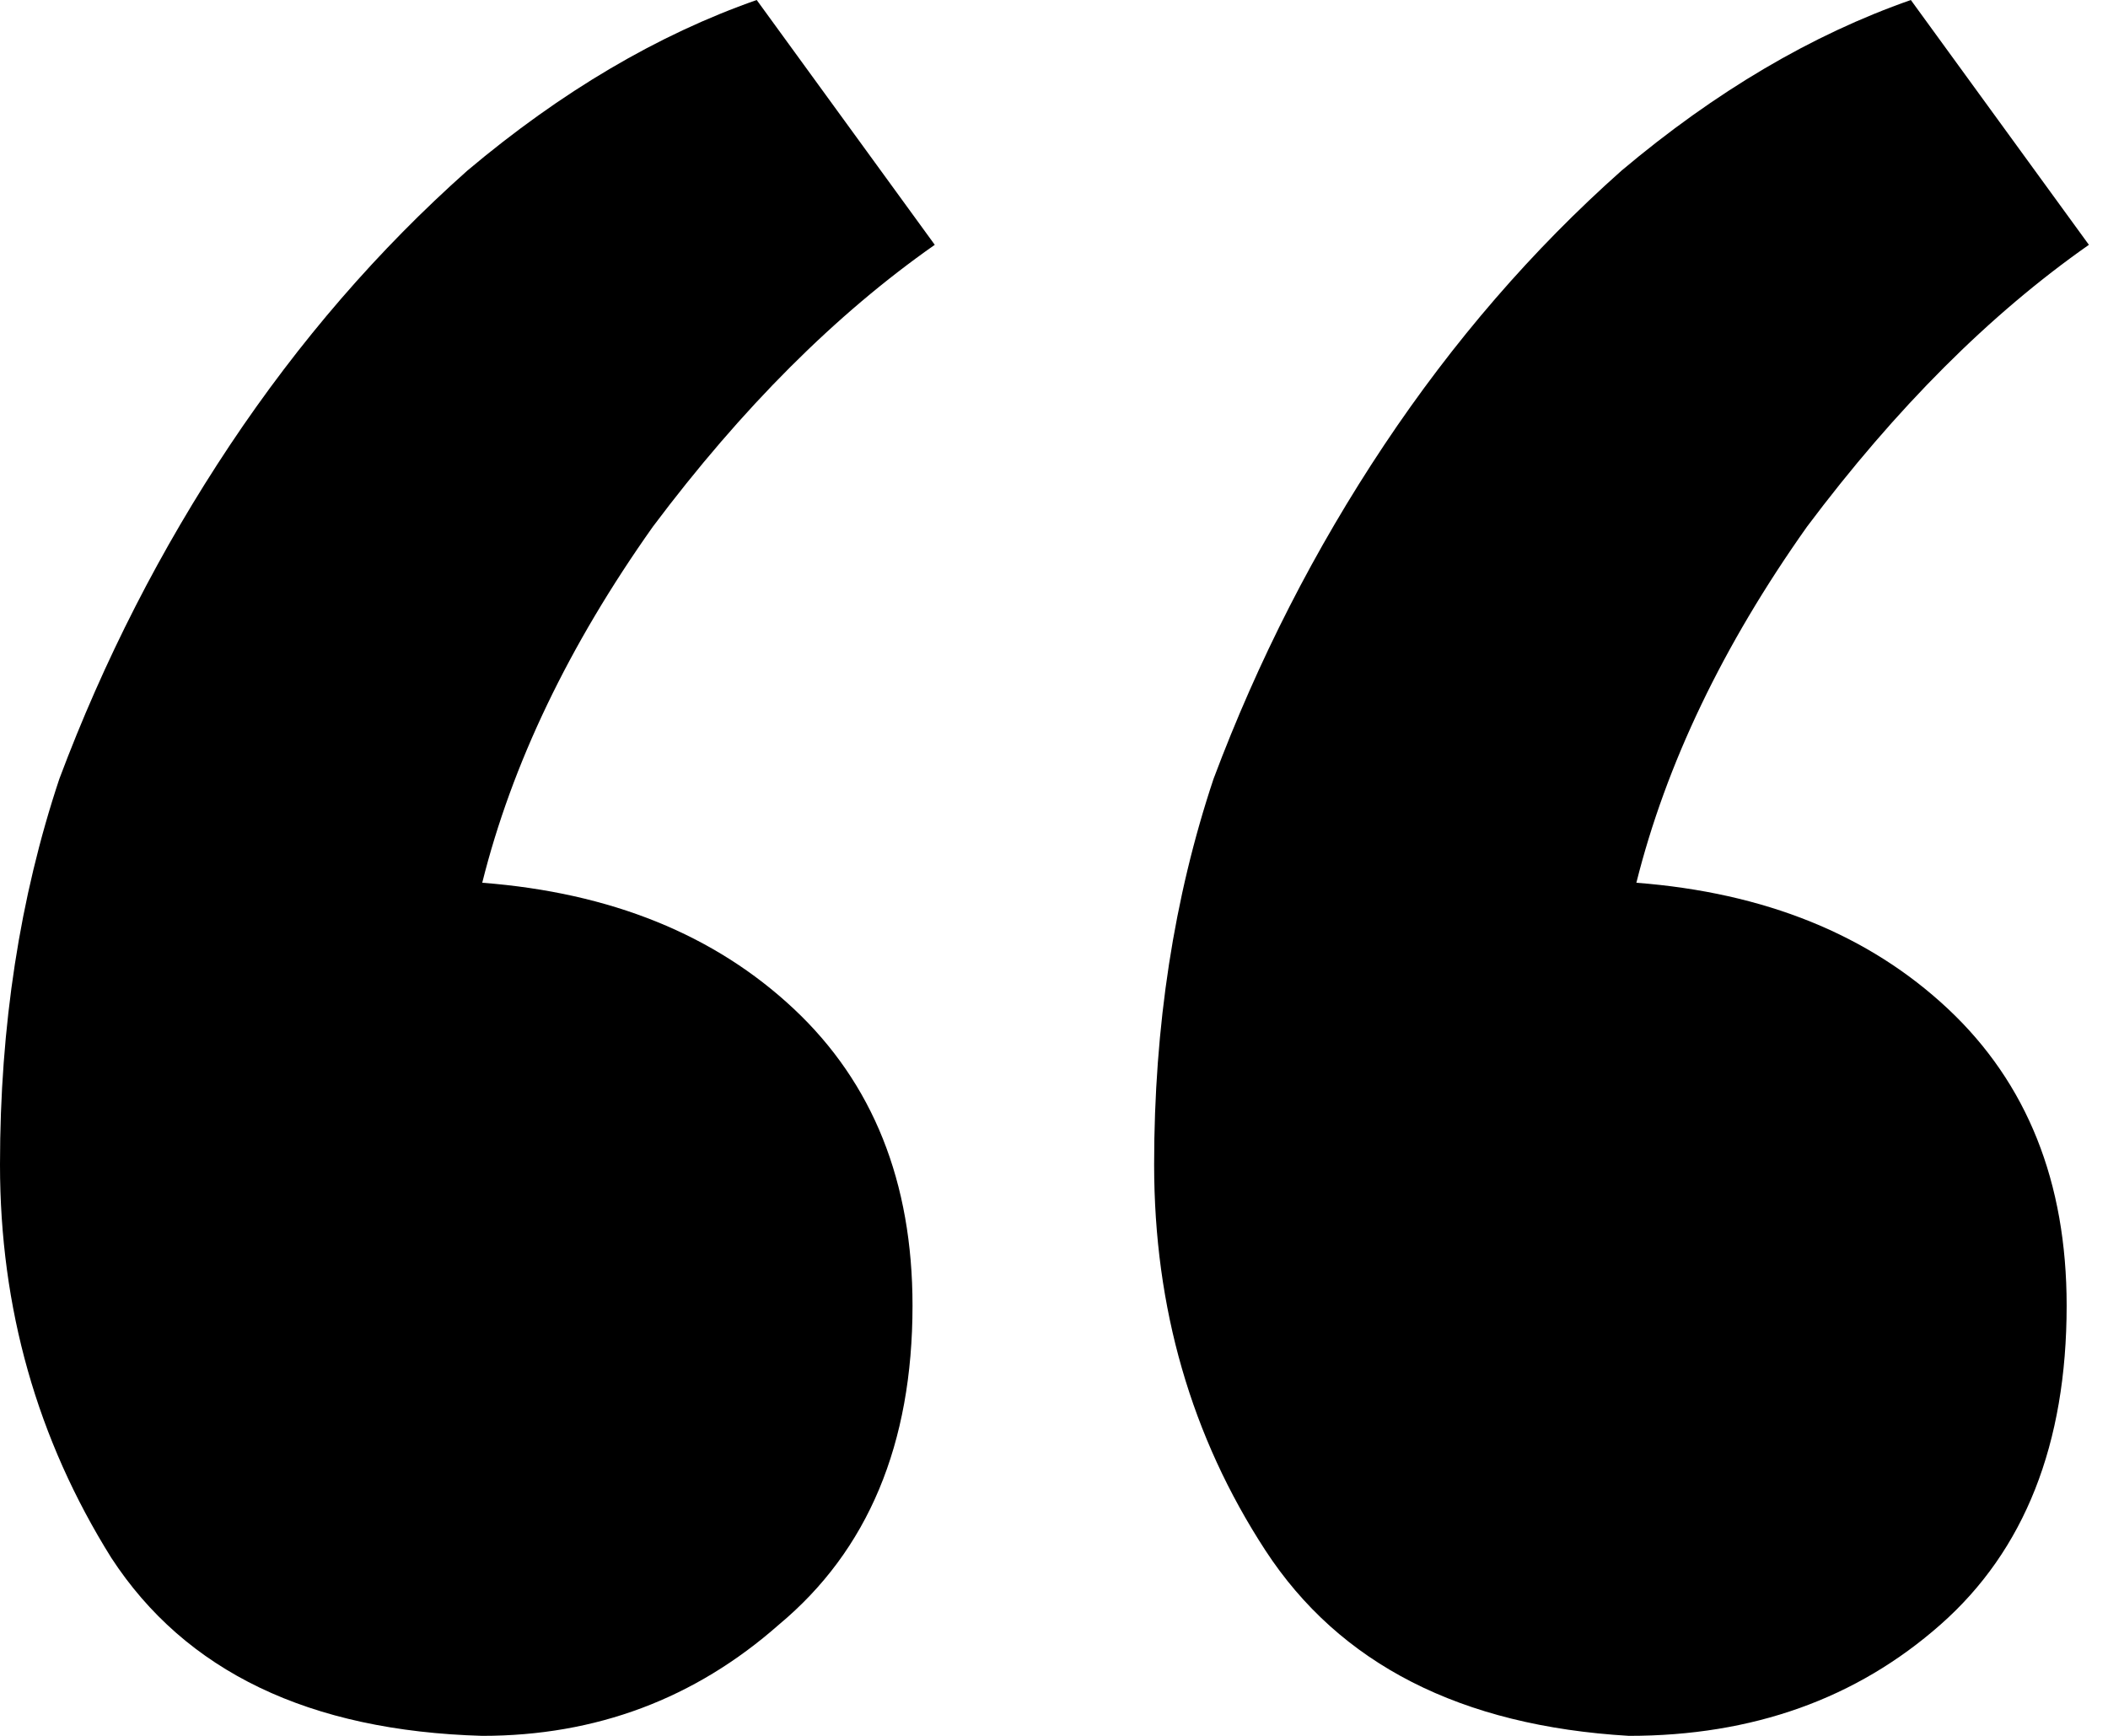<svg width="34" height="28" viewBox="0 0 34 28" fill="none" xmlns="http://www.w3.org/2000/svg">
<path d="M26.393 14.239C28.467 14.399 30.142 15.077 31.419 16.273C32.695 17.47 33.333 19.066 33.333 21.06C33.333 23.293 32.655 25.009 31.299 26.205C29.943 27.402 28.268 28 26.273 28C23.561 27.84 21.607 26.843 20.41 25.009C19.214 23.174 18.615 21.1 18.615 18.786C18.615 16.553 18.934 14.479 19.573 12.564C20.291 10.65 21.208 8.855 22.325 7.179C23.442 5.504 24.718 4.028 26.154 2.752C27.669 1.476 29.225 0.558 30.82 0L33.692 3.949C32.097 5.066 30.581 6.581 29.145 8.496C27.789 10.41 26.872 12.325 26.393 14.239ZM7.778 14.239C9.852 14.399 11.527 15.077 12.803 16.273C14.08 17.47 14.718 19.066 14.718 21.06C14.718 23.293 14 25.009 12.564 26.205C11.208 27.402 9.613 28 7.778 28C4.986 27.92 2.991 26.963 1.795 25.128C0.598 23.214 0 21.1 0 18.786C0 16.553 0.319 14.479 0.957 12.564C1.675 10.65 2.593 8.855 3.709 7.179C4.826 5.504 6.103 4.028 7.538 2.752C9.054 1.476 10.61 0.558 12.205 0L15.077 3.949C13.482 5.066 11.966 6.581 10.53 8.496C9.174 10.41 8.256 12.325 7.778 14.239Z" fill="black"/>
</svg>
